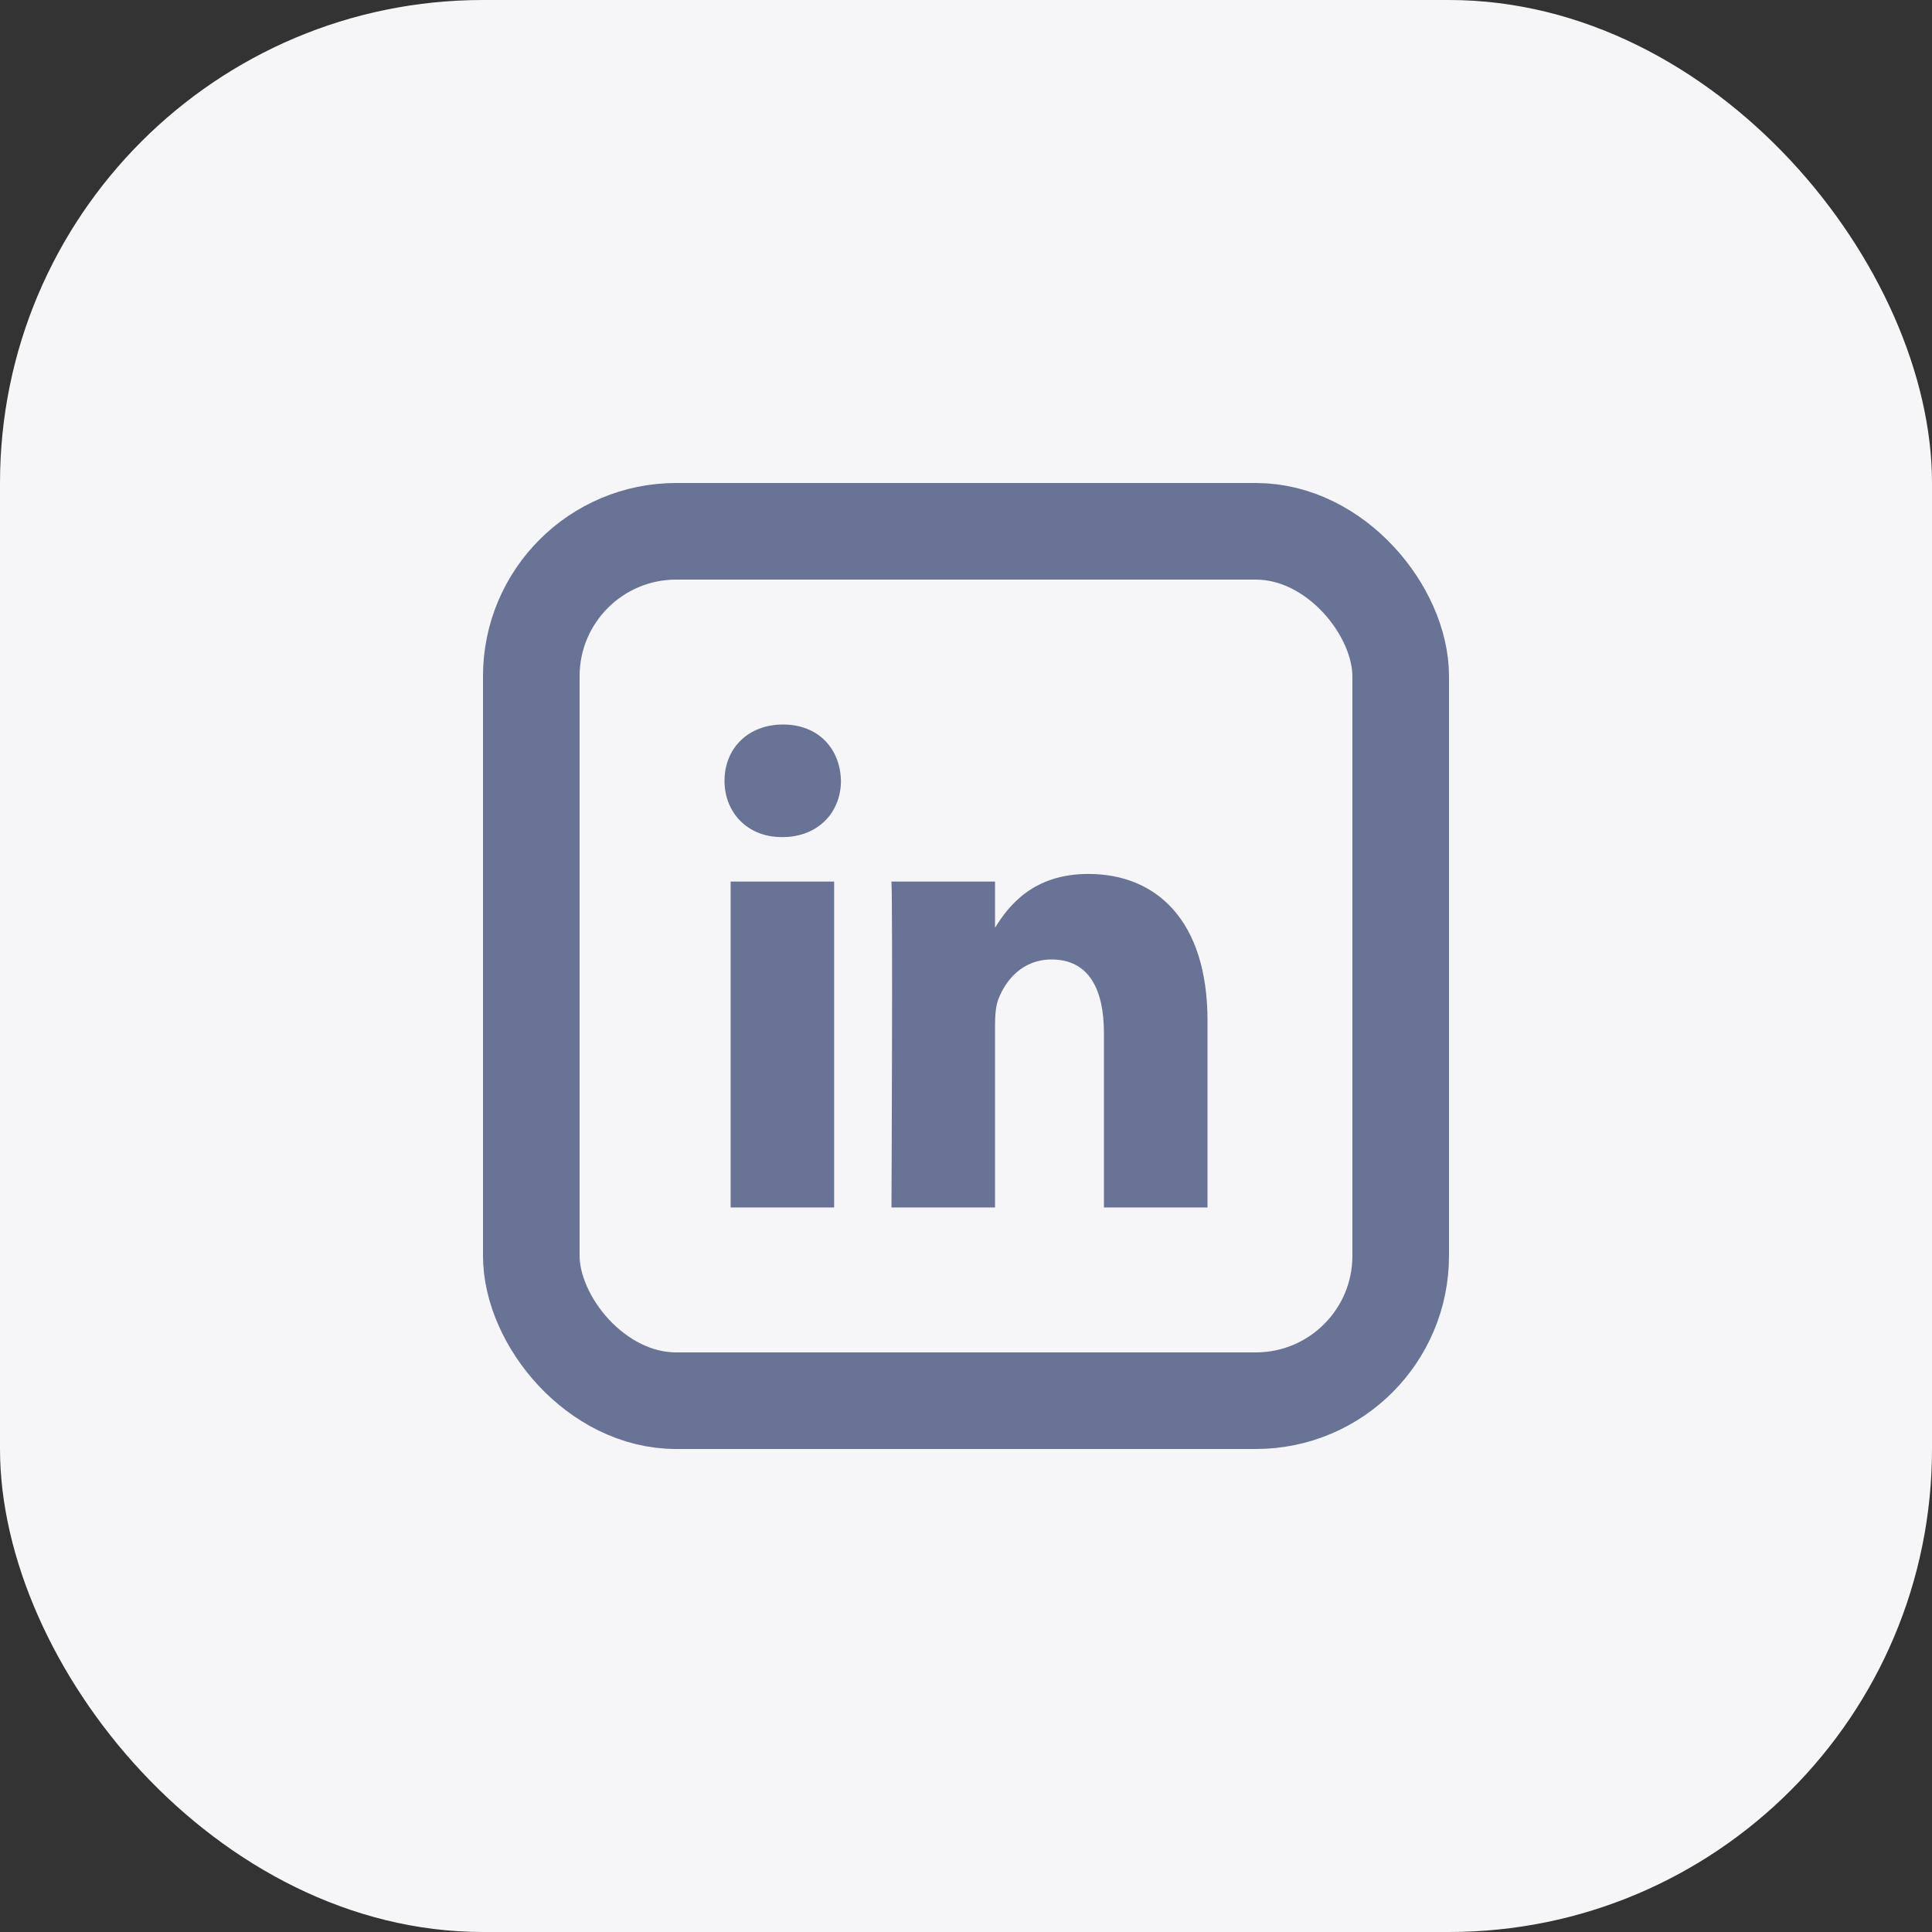<svg fill="none" height="40" viewBox="0 0 40 40" width="40" xmlns="http://www.w3.org/2000/svg"><rect x="0" y="0" width="40" height="40" fill="#333333" stroke="none"/><rect fill="#f6f5f8" height="40" rx="10" width="40"/><rect height="18" rx="3" stroke="#697395" stroke-width="2" width="18" x="11" y="11"/><path d="m25 24.999v-3.868c0-2.072-1.057-3.037-2.468-3.037-1.138 0-1.648.655-1.931 1.114v-.956h-2.144c.028.633 0 6.747 0 6.747h2.144v-3.768c0-.201.014-.403.07-.546.155-.403.507-.82 1.099-.82.776 0 1.086.618 1.086 1.525v3.61zm-8.802-7.668c.747 0 1.213-.519 1.213-1.166-.014-.662-.466-1.165-1.199-1.165s-1.212.504-1.212 1.165c0 .648.465 1.166 1.185 1.166zm1.072 7.668v-6.747h-2.143v6.747z" fill="#697395"/></svg>